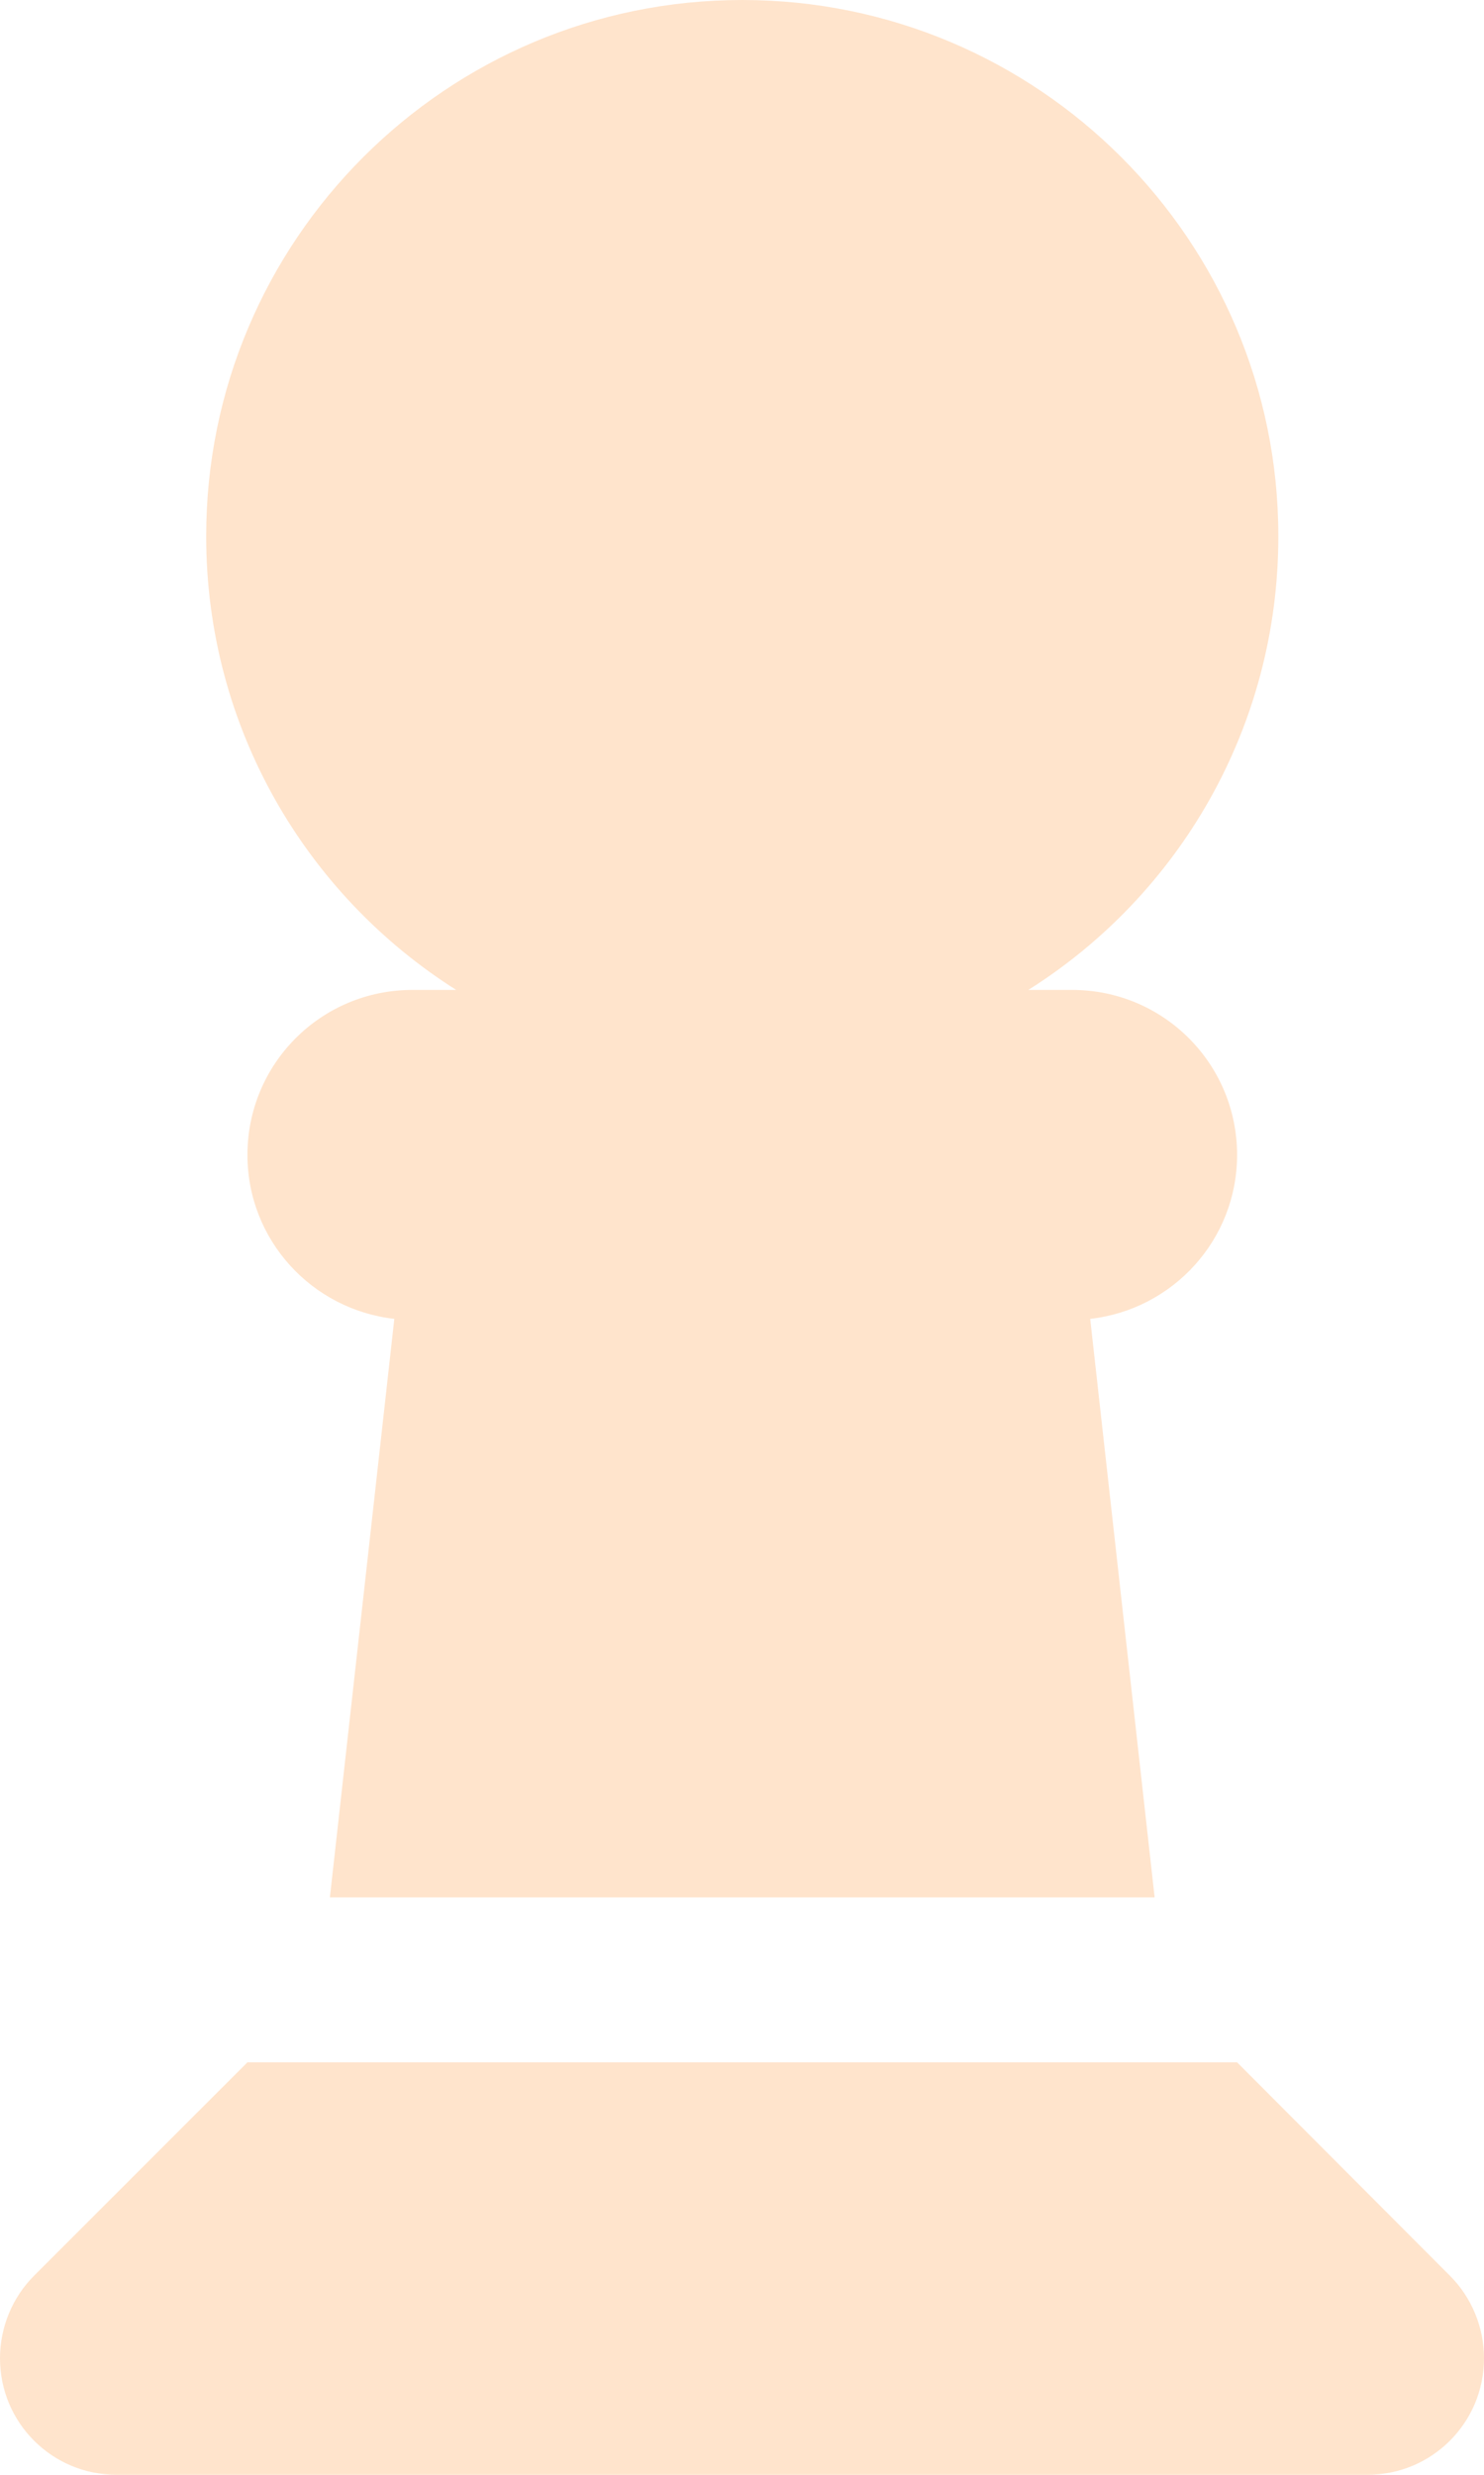 <svg width="60" height="100" viewBox="0 0 60 100" fill="none" xmlns="http://www.w3.org/2000/svg">
<path d="M41.577 40C47.662 36.167 51.685 29.396 51.685 21.667C51.685 9.708 41.973 0 30.01 0C18.048 0 8.336 9.708 8.336 21.667C8.336 29.396 12.379 36.167 18.444 40H16.672C12.984 40 10.004 42.979 10.004 46.667C10.004 50.104 12.608 52.917 15.943 53.292L13.338 76.667H46.683L44.078 53.292C47.412 52.917 50.017 50.104 50.017 46.667C50.017 42.979 47.037 40 43.348 40H41.577ZM1.375 91.958C0.5 92.833 0 94.042 0 95.292C0 97.896 2.105 100 4.71 100H55.29C57.895 100 60 97.896 60 95.292C60 94.042 59.5 92.833 58.624 91.958L50.017 83.333H10.004L1.375 91.958Z" fill="#FF7900" fill-opacity="0.2"/>
</svg>
